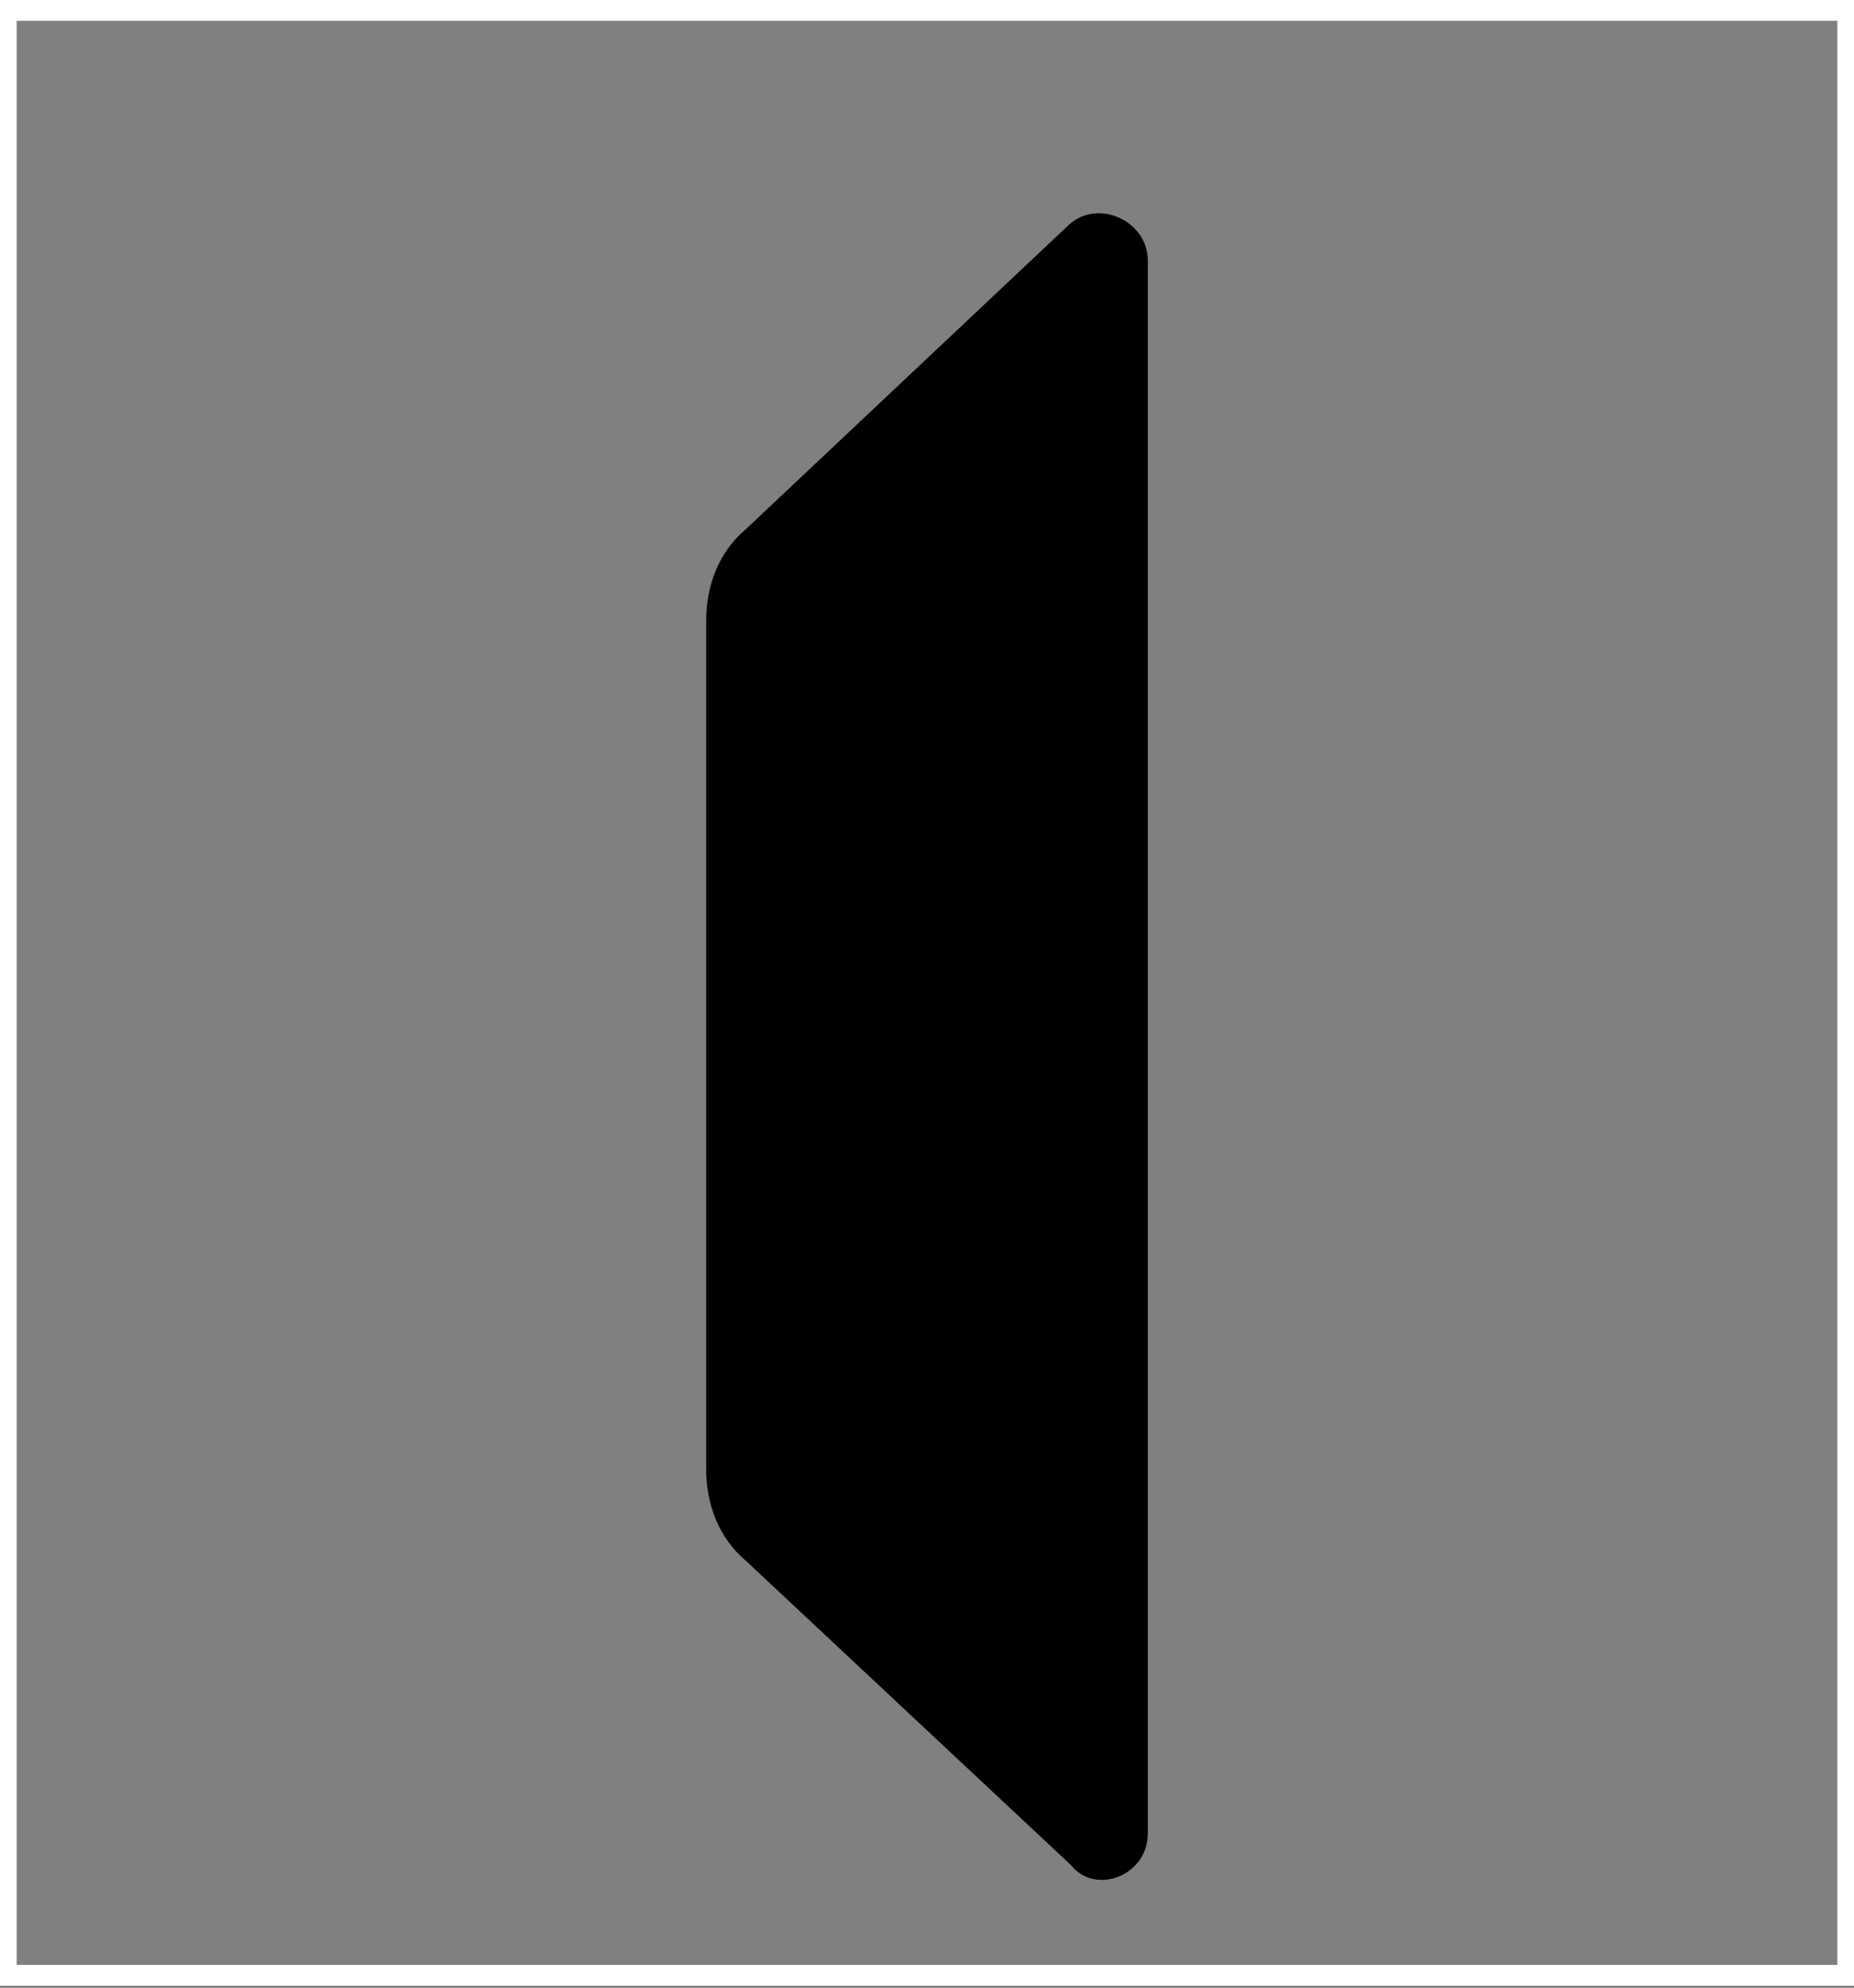 <?xml version="1.0" encoding="utf-8"?>
<!-- Generator: Adobe Illustrator 27.0.0, SVG Export Plug-In . SVG Version: 6.00 Build 0)  -->
<svg version="1.1" id="Layer_1" xmlns="http://www.w3.org/2000/svg" xmlns:xlink="http://www.w3.org/1999/xlink" x="0px" y="0px"
	 viewBox="0 0 89 95.4" style="enable-background:new 0 0 89 95.4;" xml:space="preserve">
<rect x="0" y="0" width="89" height="95.4" fill="#808080" stroke="none"/>
<style type="text/css">
	.st0{fill:#FFFFFF;}
</style>
<path d="M55.1,88V12.5c0-1.9-2.4-3-3.8-1.7L35.8,25.4c-1.3,1.1-1.9,2.7-1.9,4.4v40.7c0,1.7,0.6,3.3,1.9,4.4l15.6,14.6
	C52.6,91,55.1,90,55.1,88z"/>
<g>
	<path class="st0" d="M88.2,1v93.3H0.8V1H88.2 M89.2,0H-0.2v95.3h89.4L89.2,0L89.2,0z"/>
</g>
</svg>
